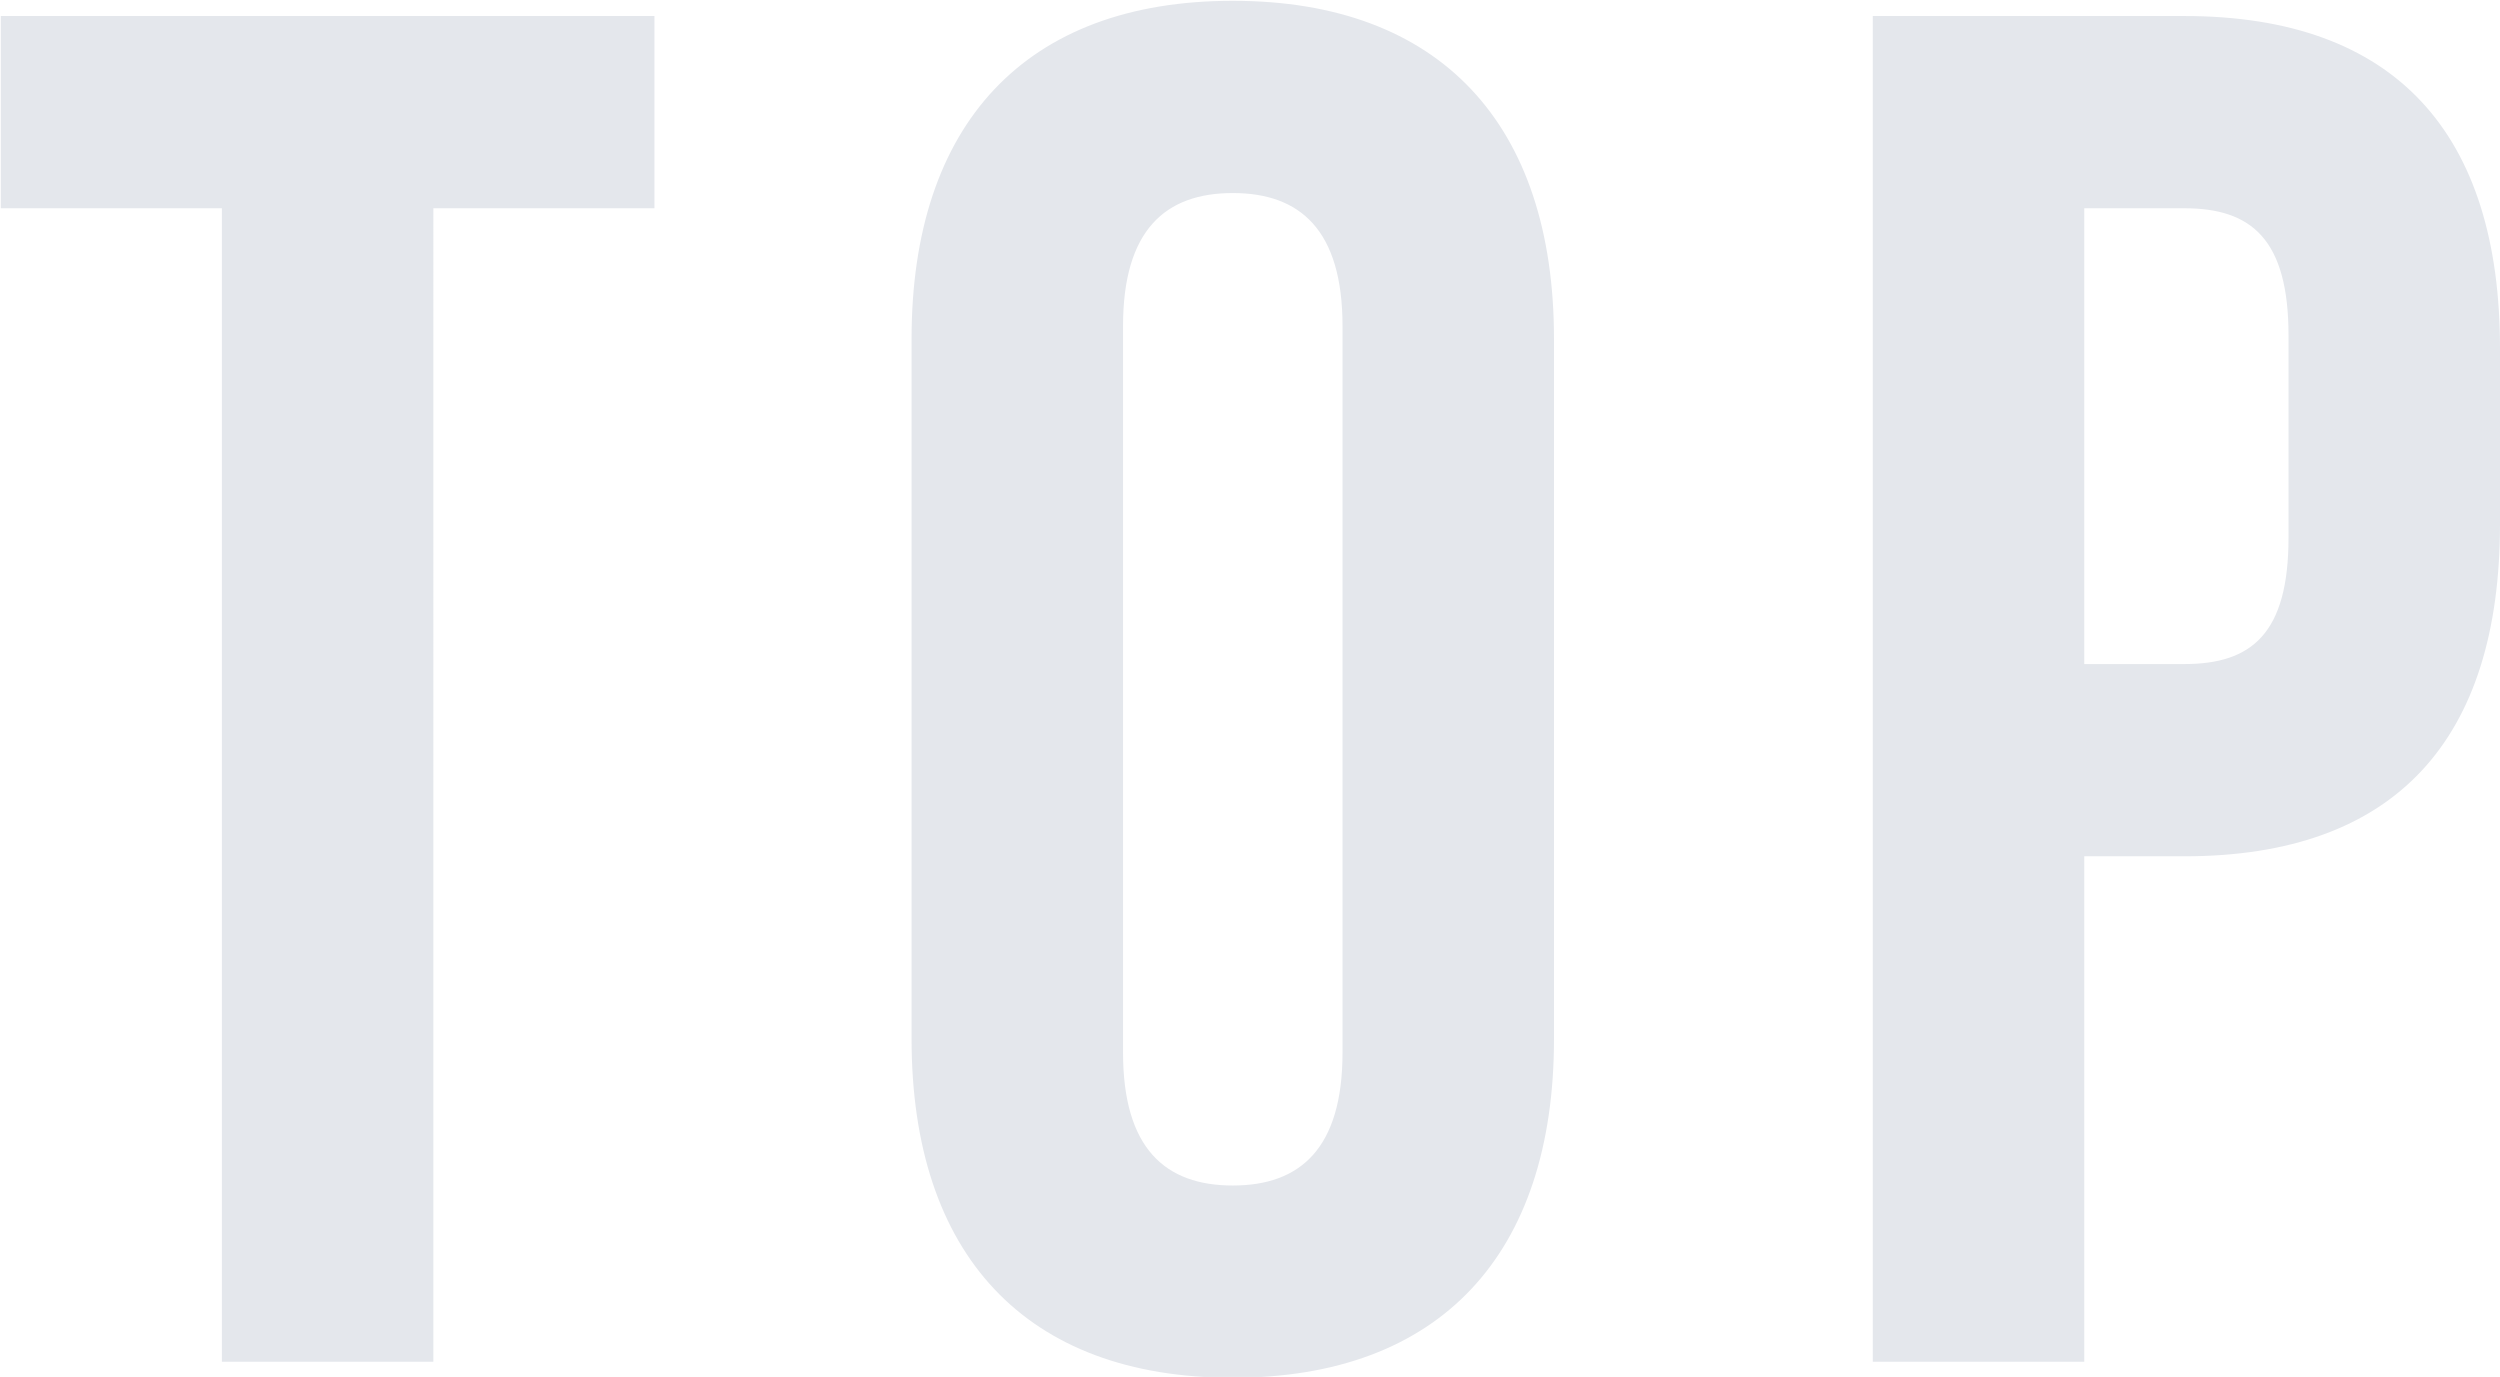 <svg xmlns="http://www.w3.org/2000/svg" width="31.21" height="17.19"><path d="M.01 2.6h2.76V17h2.64V2.6h2.76V.2H.01v2.4zm14.01 1.47c0-1.2.53-1.66 1.37-1.66s1.37.46 1.37 1.66v9.07c0 1.2-.53 1.66-1.37 1.66s-1.37-.46-1.37-1.66V4.07zm-2.64 8.9c0 2.69 1.42 4.23 4.01 4.23s4.01-1.54 4.01-4.23V4.23c0-2.68-1.42-4.22-4.01-4.22s-4.01 1.54-4.01 4.22v8.74zM27.27.2h-3.89V17h2.64v-6.31h1.25c2.64 0 3.94-1.46 3.94-4.15V4.35c0-2.68-1.3-4.15-3.94-4.15zm0 2.4c.84 0 1.3.39 1.3 1.59v2.52c0 1.2-.46 1.58-1.3 1.58h-1.25V2.6h1.25z" fill="#e4e7ec" fill-rule="evenodd"/></svg>